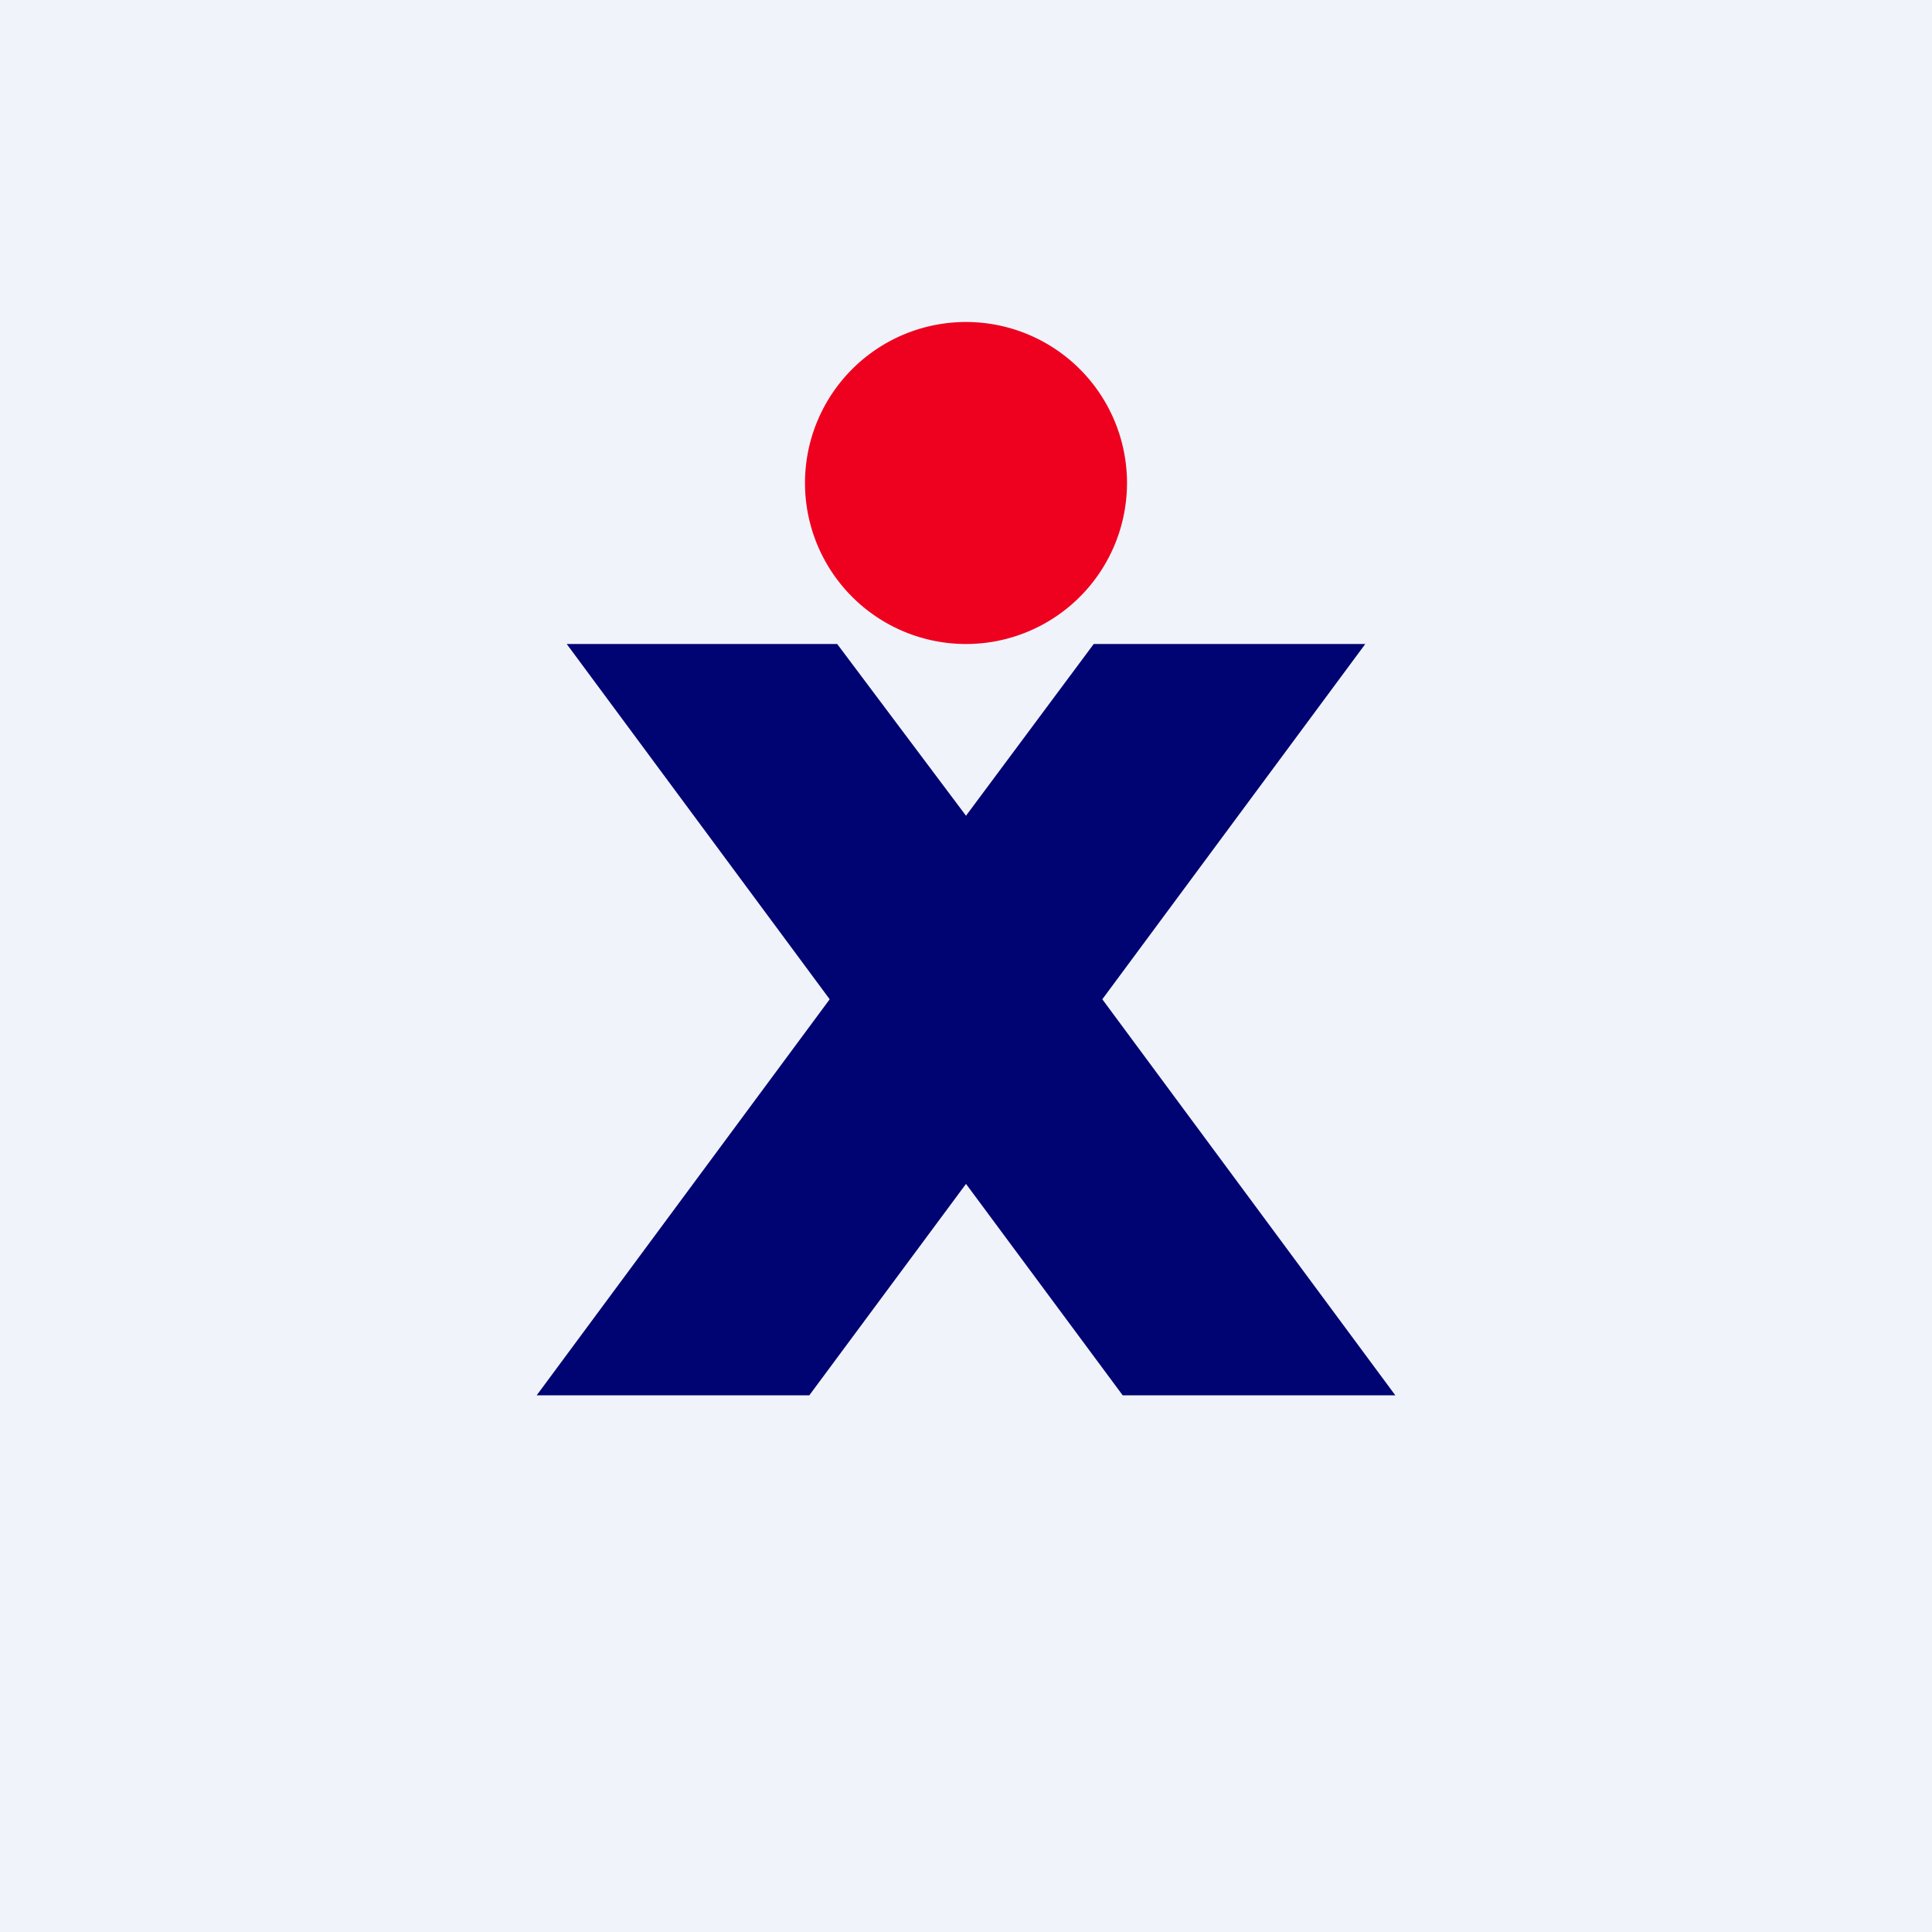 <!-- by TradingView --><svg width="18" height="18" viewBox="0 0 18 18" xmlns="http://www.w3.org/2000/svg"><path fill="#F0F3FA" d="M0 0h18v18H0z"/><path d="M9 7.6 10.19 6h2.53l-2.45 3.31L13 13h-2.54L9 11.03 7.54 13H5l2.73-3.69L5.28 6H7.8L9 7.6Z" fill="#000472"/><path d="M10.5 4.5a1.5 1.5 0 1 1-3 0 1.5 1.5 0 0 1 3 0Z" fill="#EE001F"/></svg>